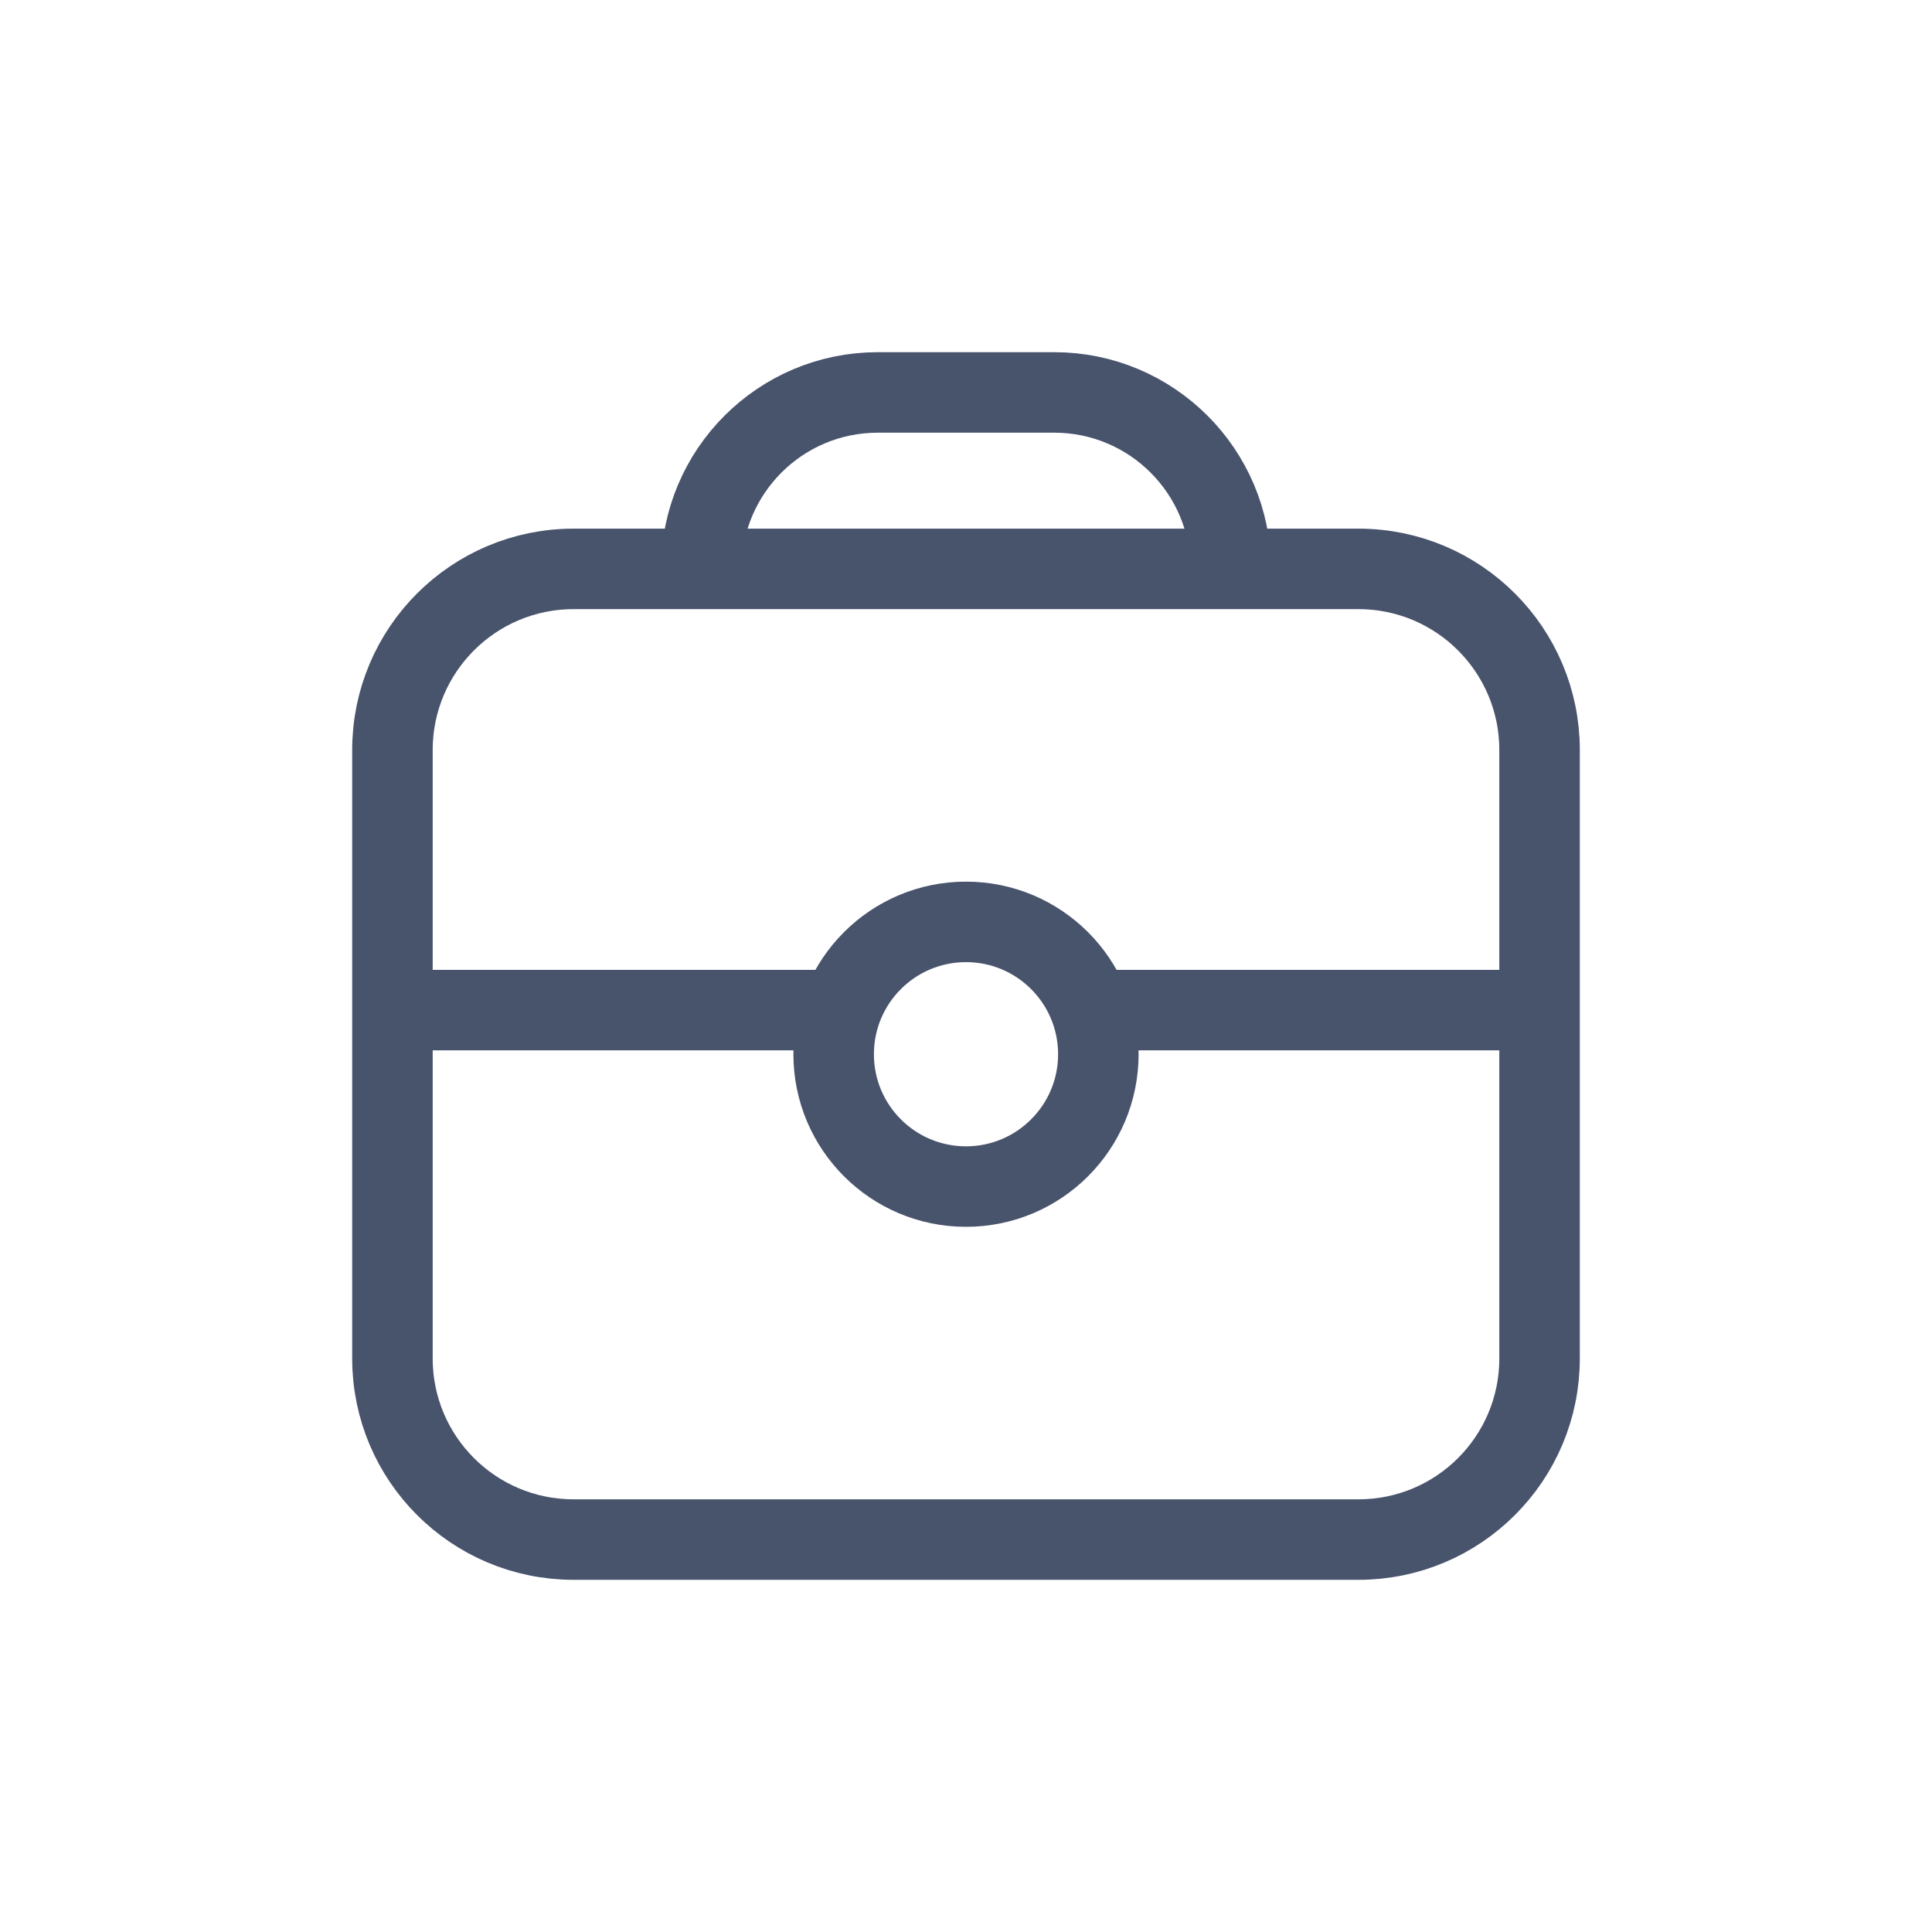 <svg width="24" height="24" viewBox="0 0 24 24" fill="none" xmlns="http://www.w3.org/2000/svg">
<path d="M10.356 12.548L4.875 12.548M19.125 12.548L13.644 12.548M15.289 7.067C15.289 5.857 14.307 4.875 13.096 4.875L10.904 4.875C9.693 4.875 8.712 5.857 8.712 7.067M4.875 9.317L4.875 16.875C4.875 18.118 5.882 19.125 7.125 19.125L16.875 19.125C18.118 19.125 19.125 18.118 19.125 16.875V9.317C19.125 8.075 18.118 7.067 16.875 7.067L7.125 7.067C5.882 7.067 4.875 8.075 4.875 9.317ZM13.644 13.096C13.644 14.004 12.908 14.74 12 14.74C11.092 14.74 10.356 14.004 10.356 13.096C10.356 12.188 11.092 11.452 12 11.452C12.908 11.452 13.644 12.188 13.644 13.096Z" stroke="#48536C" stroke-linecap="round" stroke-linejoin="round"/>
</svg>

